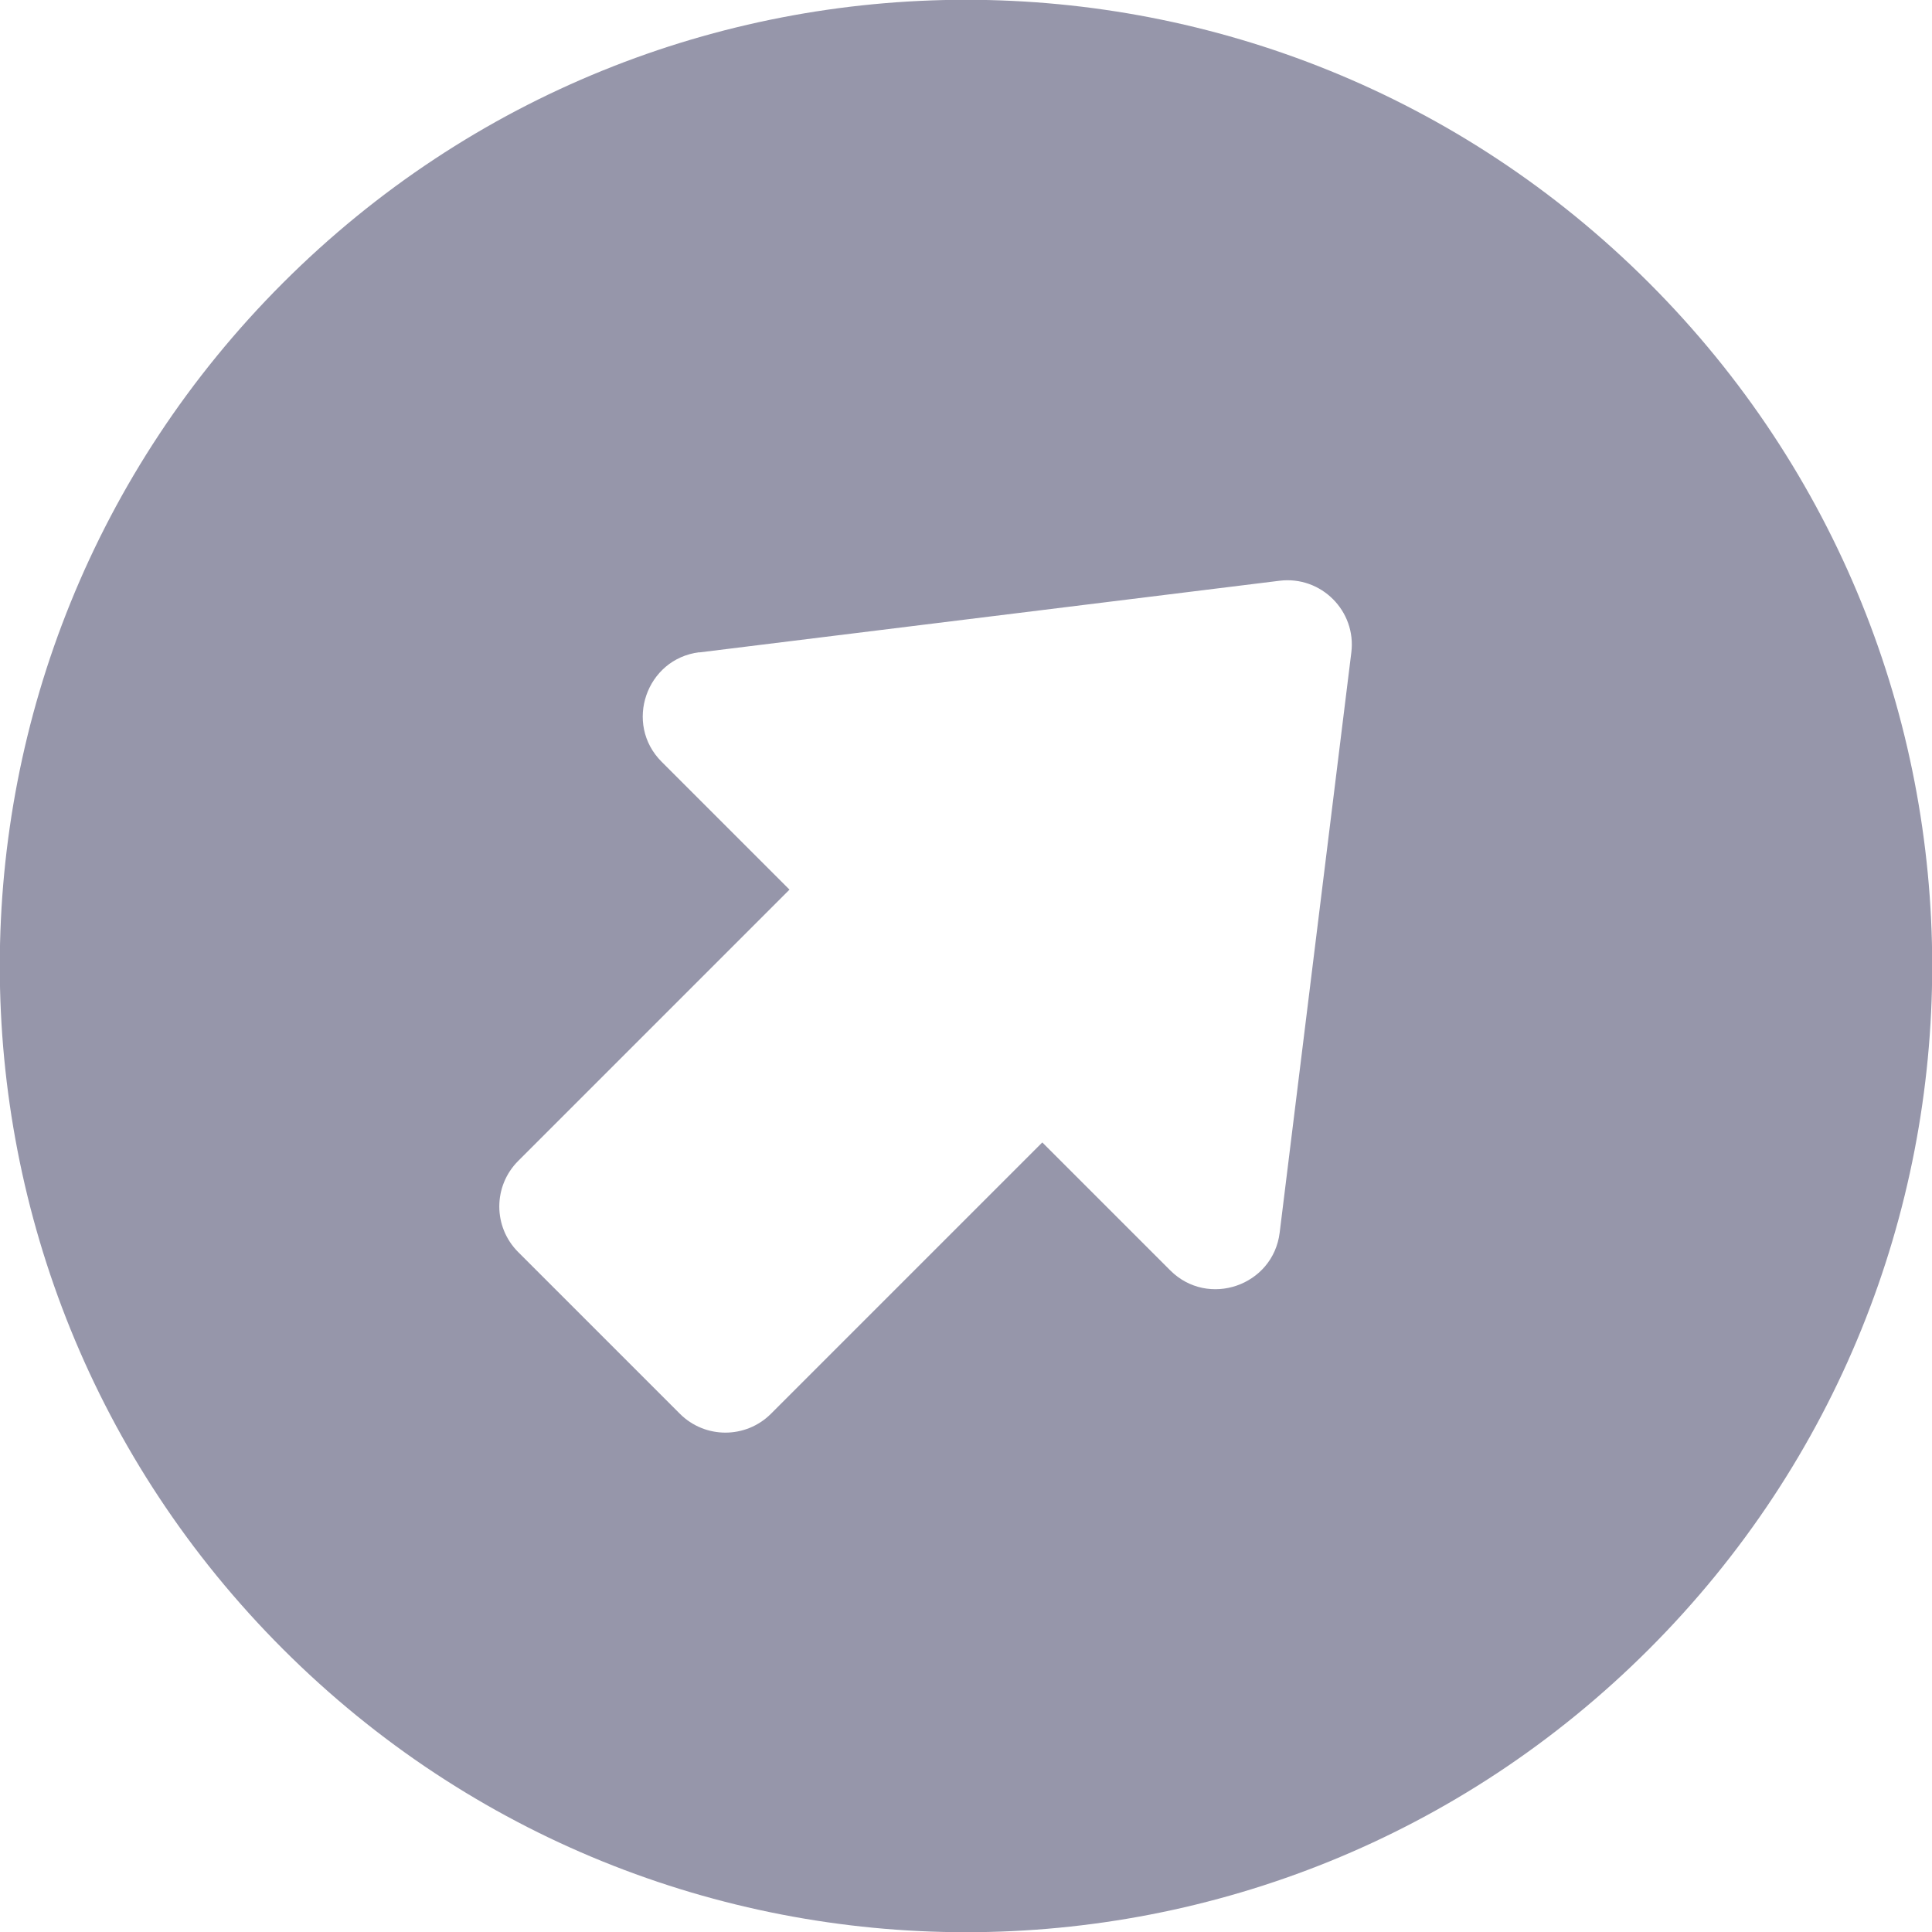 <?xml version="1.0" encoding="UTF-8"?>
<svg version="1.1" viewBox="0 0 20 20" xmlns="http://www.w3.org/2000/svg">
<title>RTP</title>
<desc>Created with Sketch.</desc>
<g fill="none" fill-rule="evenodd">
<g transform="translate(-1573 -2078)" fill="#9696AA" fill-rule="nonzero">
<g transform="translate(1533 1899)">
<g transform="translate(50 189) rotate(225) translate(-10 -10)">
<path d="m10 0c-5.527 0-10 4.473-10 10 0 5.527 4.473 10 10 10 5.527 0 10-4.473 10-10 0-5.527-4.473-10-10-10zm4.247 10.344-3.722 4.771c-0.267 0.342-0.785 0.342-1.051 0l-3.722-4.771c-0.34-0.436-0.03-1.077 0.526-1.077h1.872v-3.972c0-0.368 0.298-0.667 0.667-0.667h2.367c0.368 0 0.667 0.298 0.667 0.667v3.972h1.872c0.555 0 0.866 0.641 0.526 1.077z"/>
</g>
</g>
</g>
</g>
</svg>
